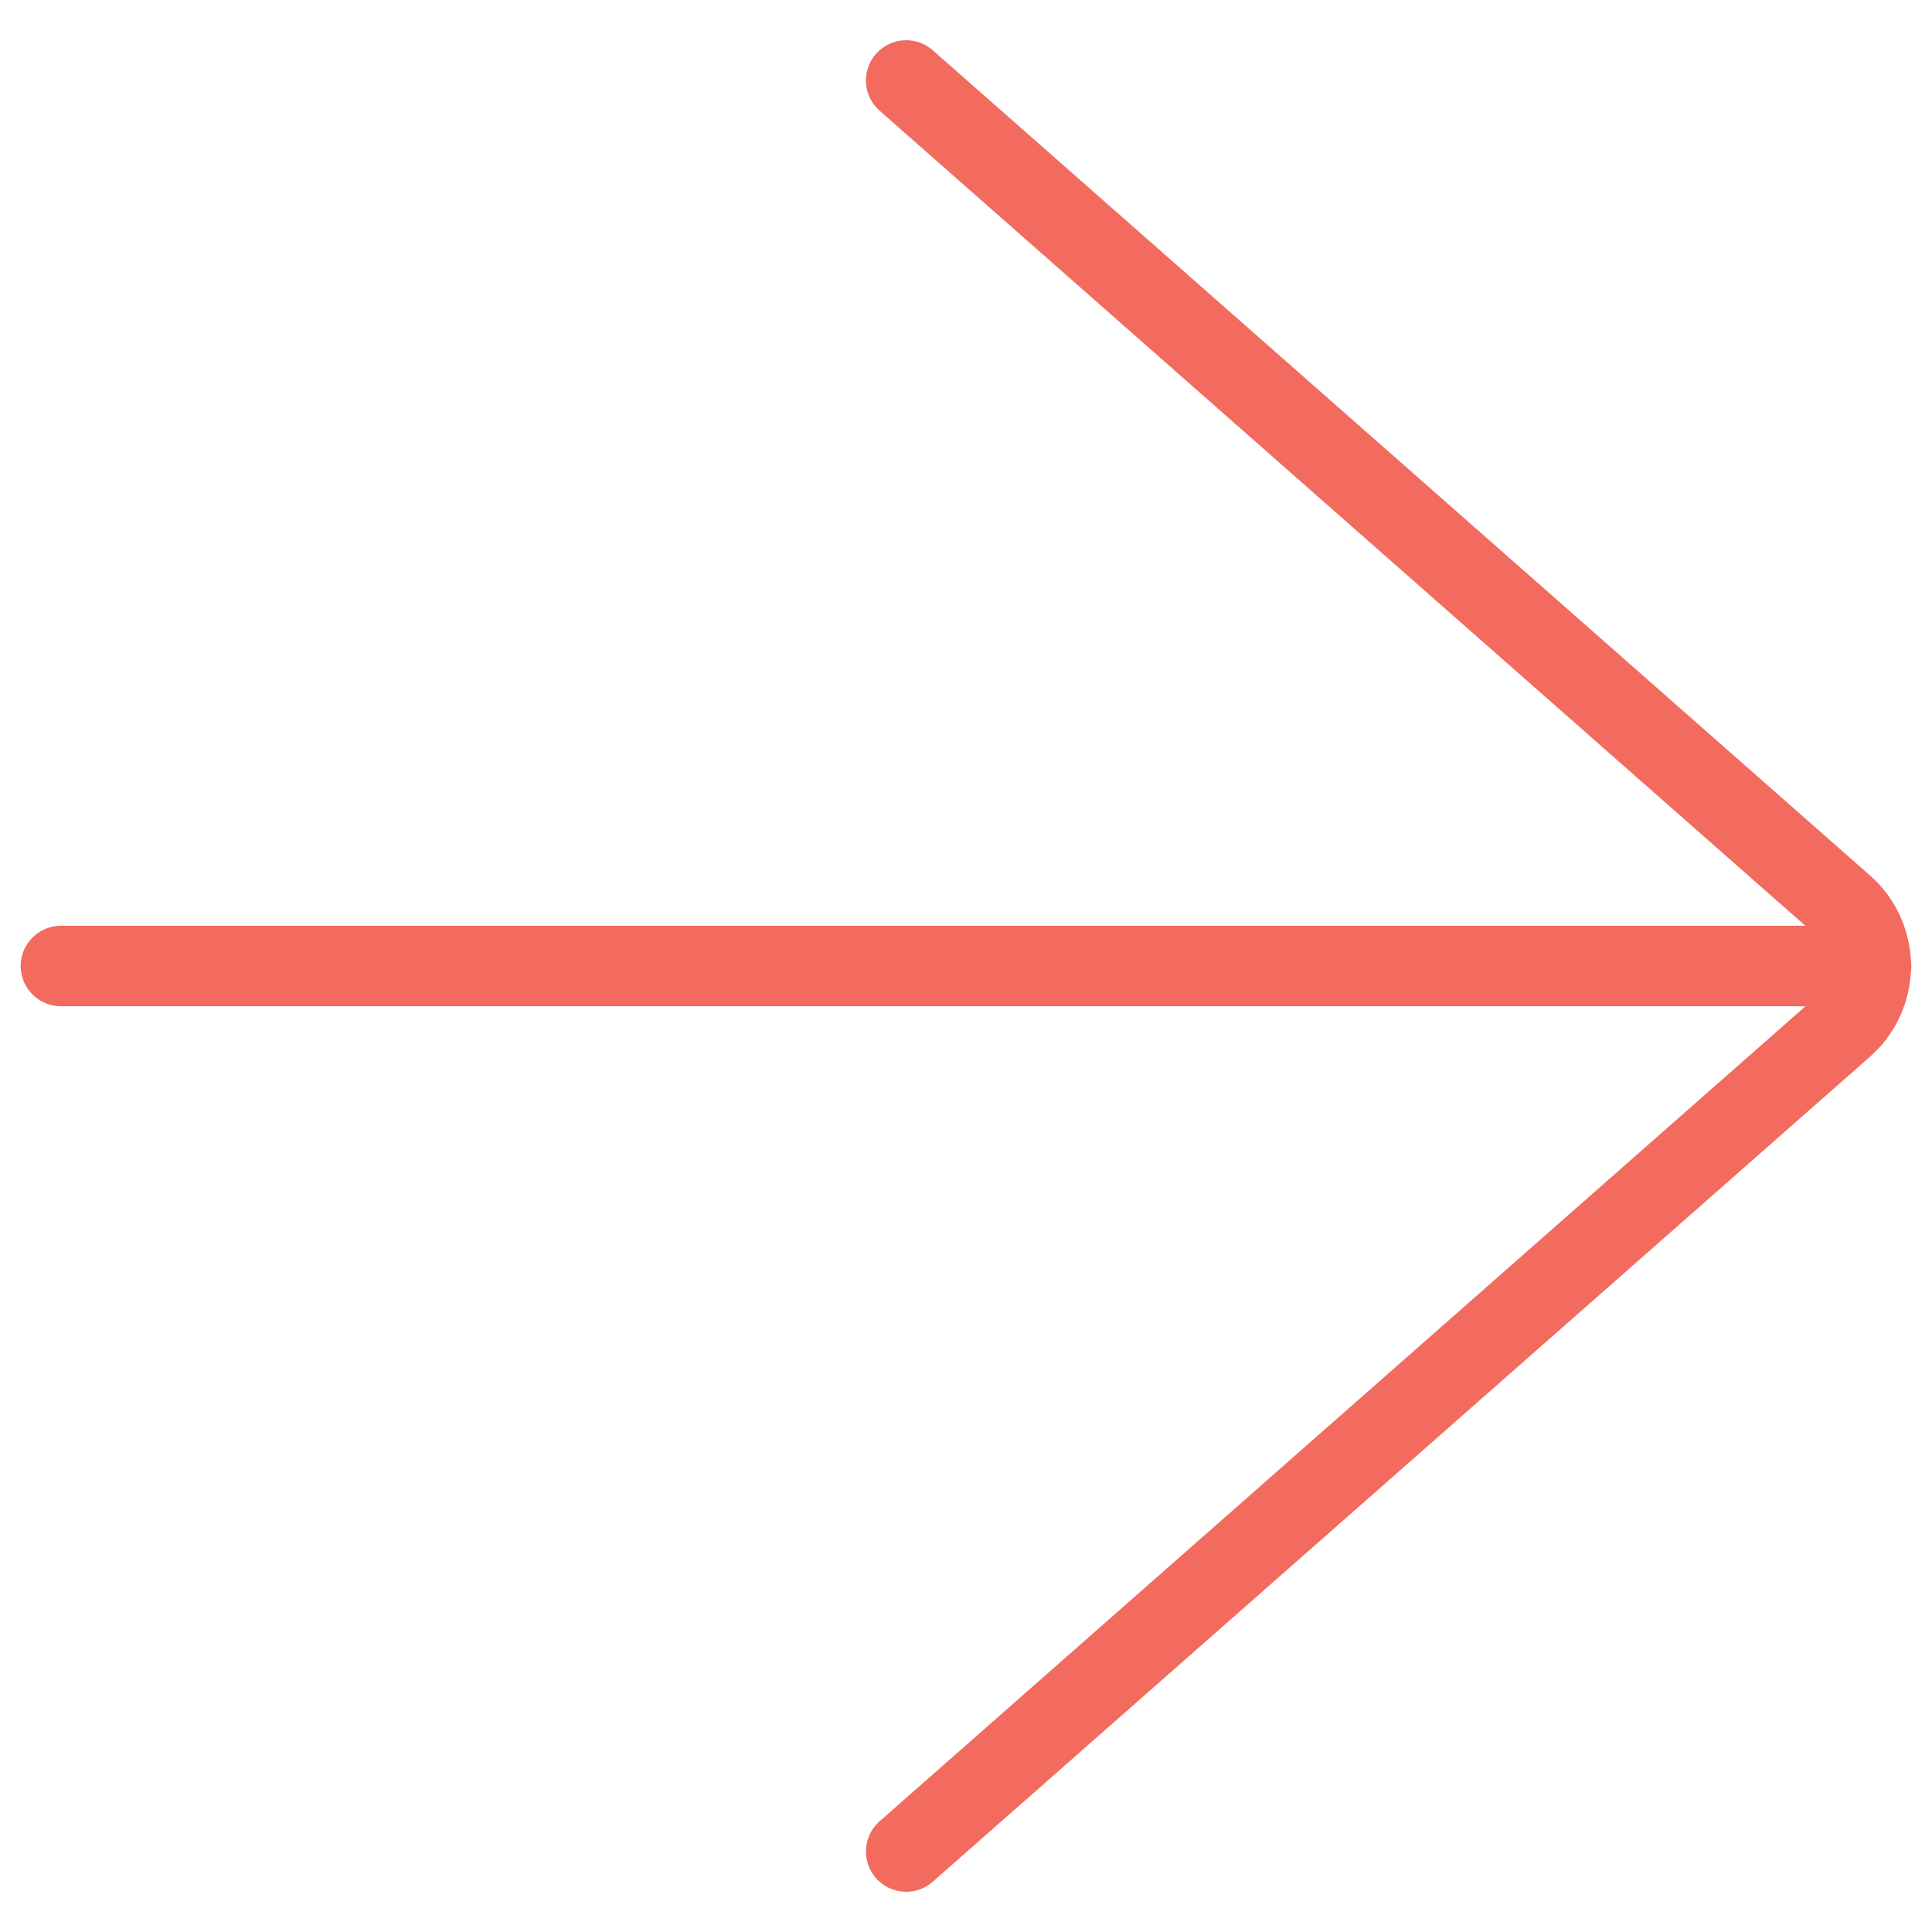 <svg viewBox="0 0 24 24" xmlns="http://www.w3.org/2000/svg"><path d="M23.243 12L0.757 12" fill="none" stroke="#f26b5e" stroke-linecap="round" stroke-linejoin="round"></path><path d="M11.257,23,22.9,12.751a1,1,0,0,0,0-1.5L11.257,1" fill="none" stroke="#f26b5e" stroke-linecap="round" stroke-linejoin="round"></path></svg>